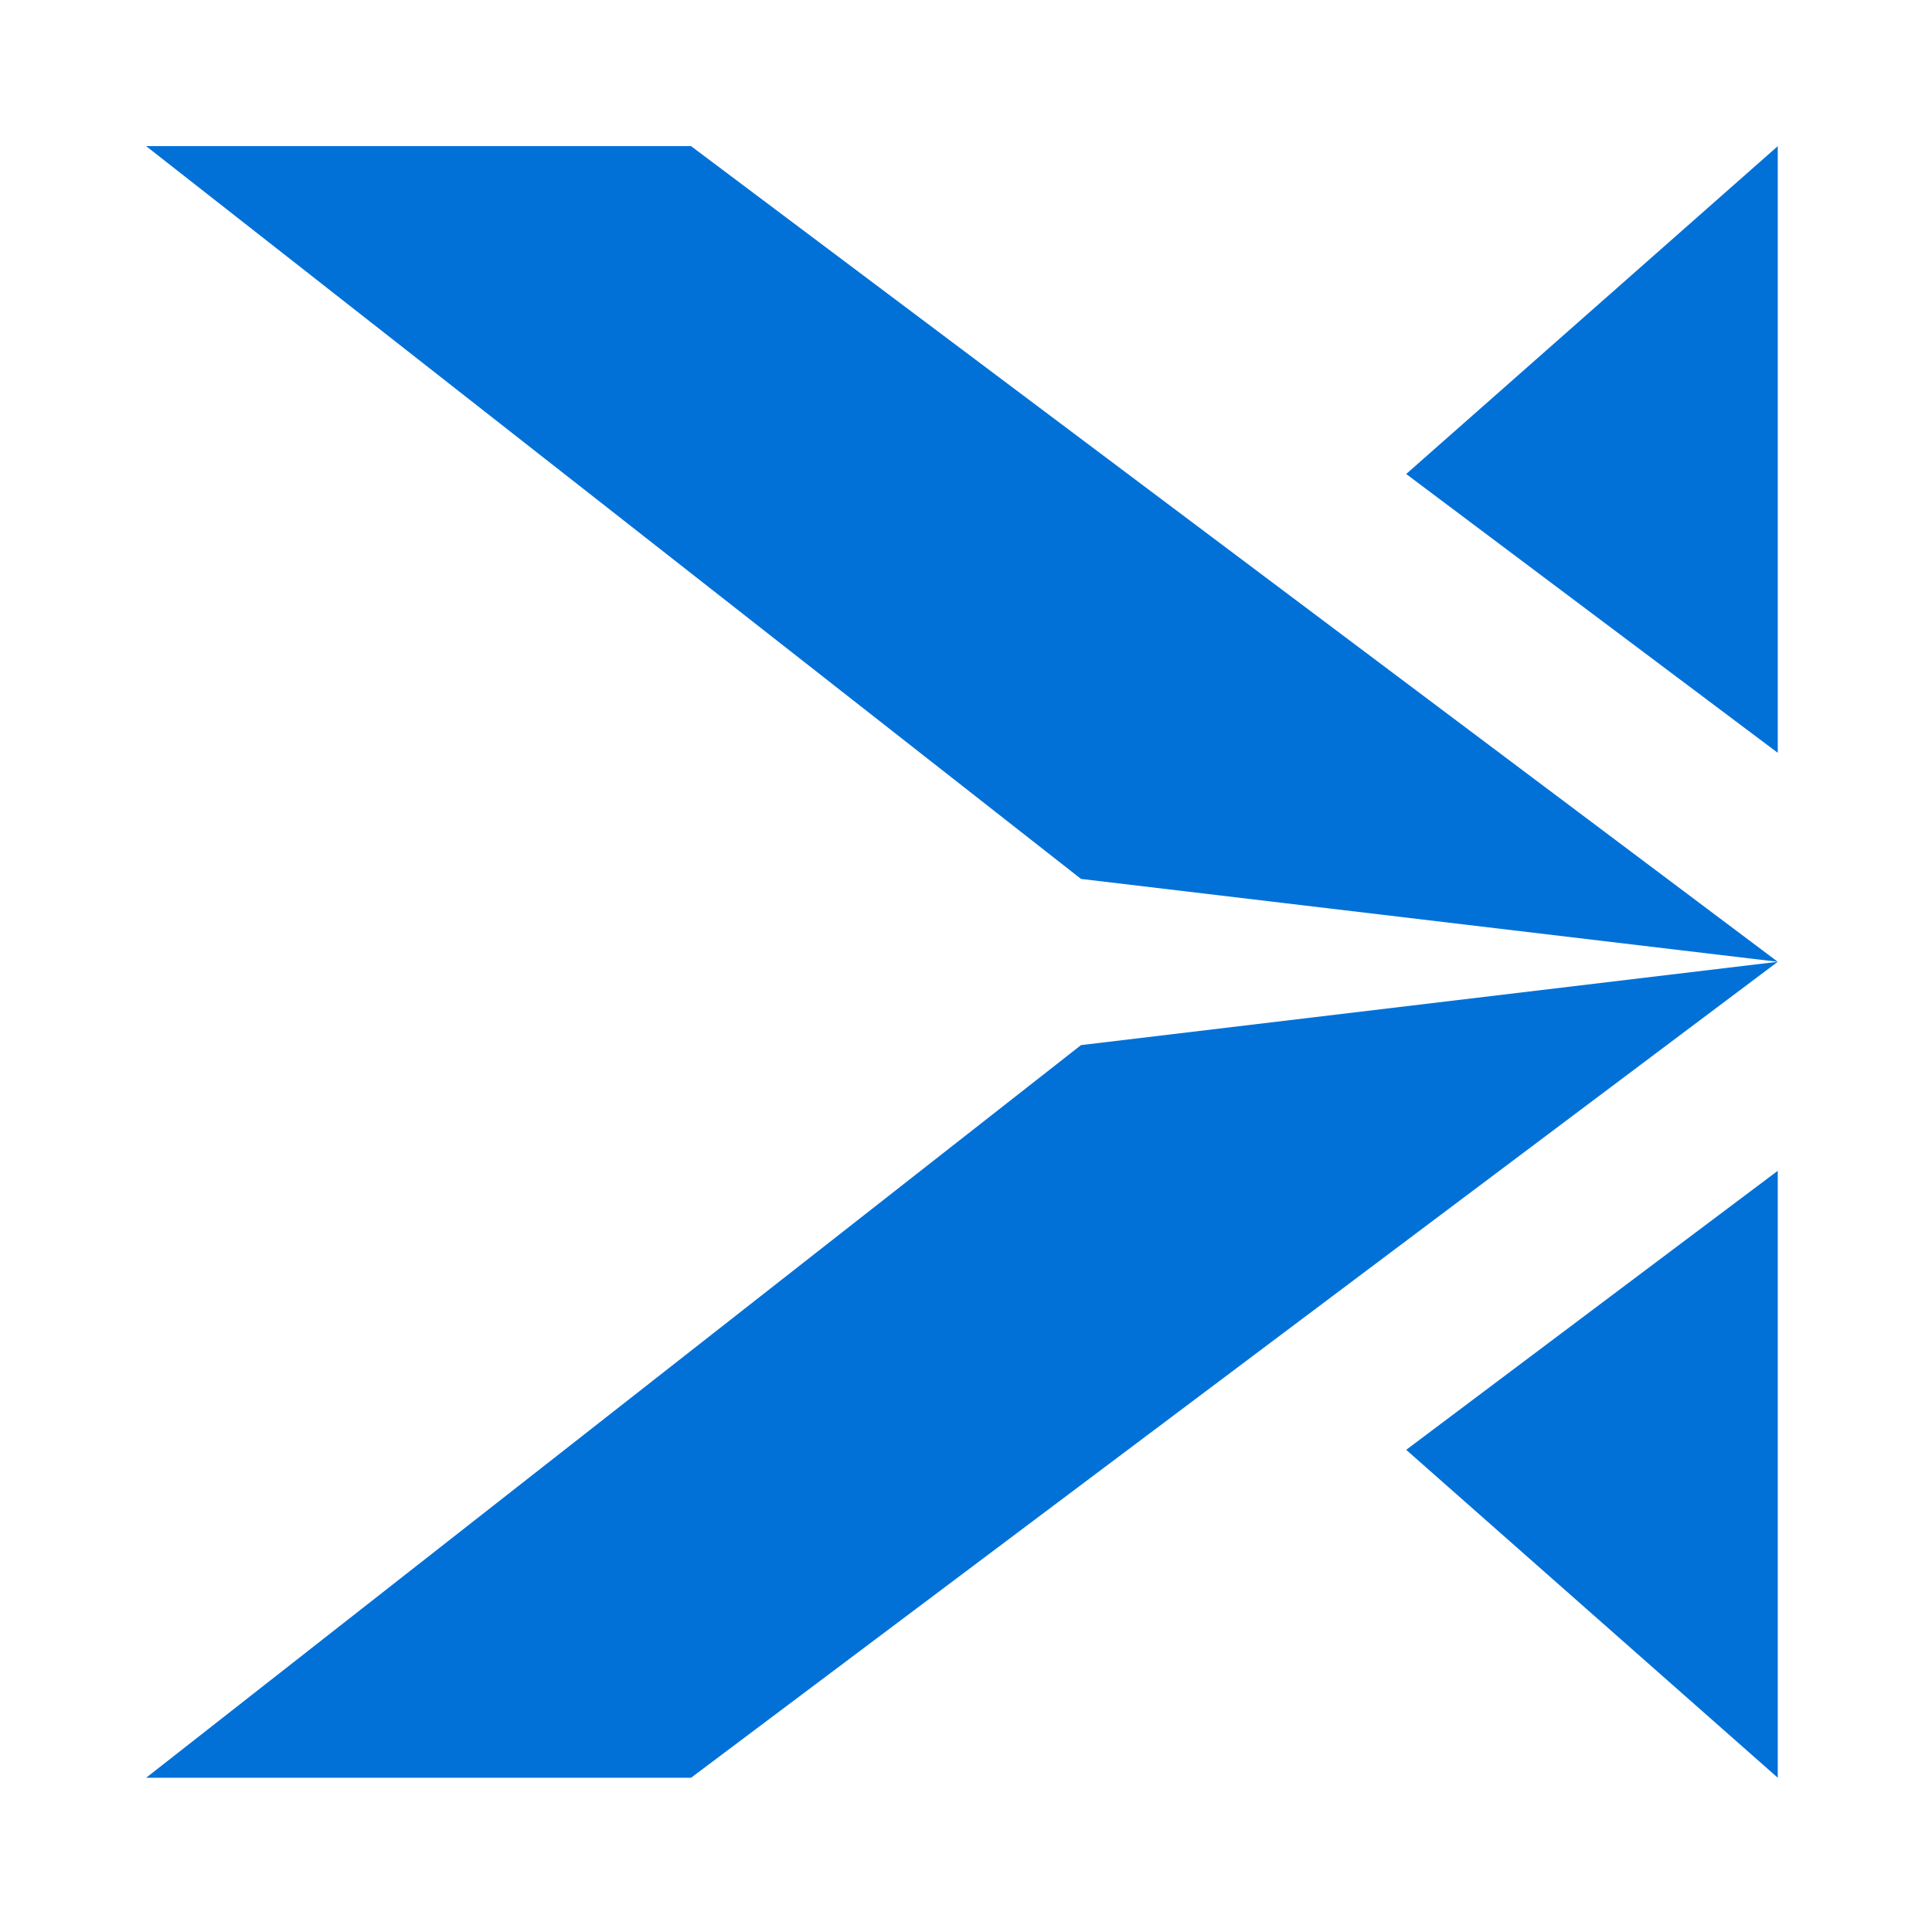 <?xml version="1.0" encoding="UTF-8"?> <svg xmlns="http://www.w3.org/2000/svg" width="238" height="238" viewBox="0 0 238 238" fill="none"><path d="M219 218.997L219 144.23L173.226 178.602L219 218.997Z" fill="#0171D8"></path><path d="M219 18.006L173.226 58.392L219 92.737L219 18.006Z" fill="#0171D8"></path><path d="M133.168 128.745L18 219L85.127 219L219 118.481L133.168 128.745Z" fill="#0171D8"></path><path d="M219 118.481L85.126 18L18 18L133.167 108.272L219 118.481Z" fill="#0171D8"></path></svg> 